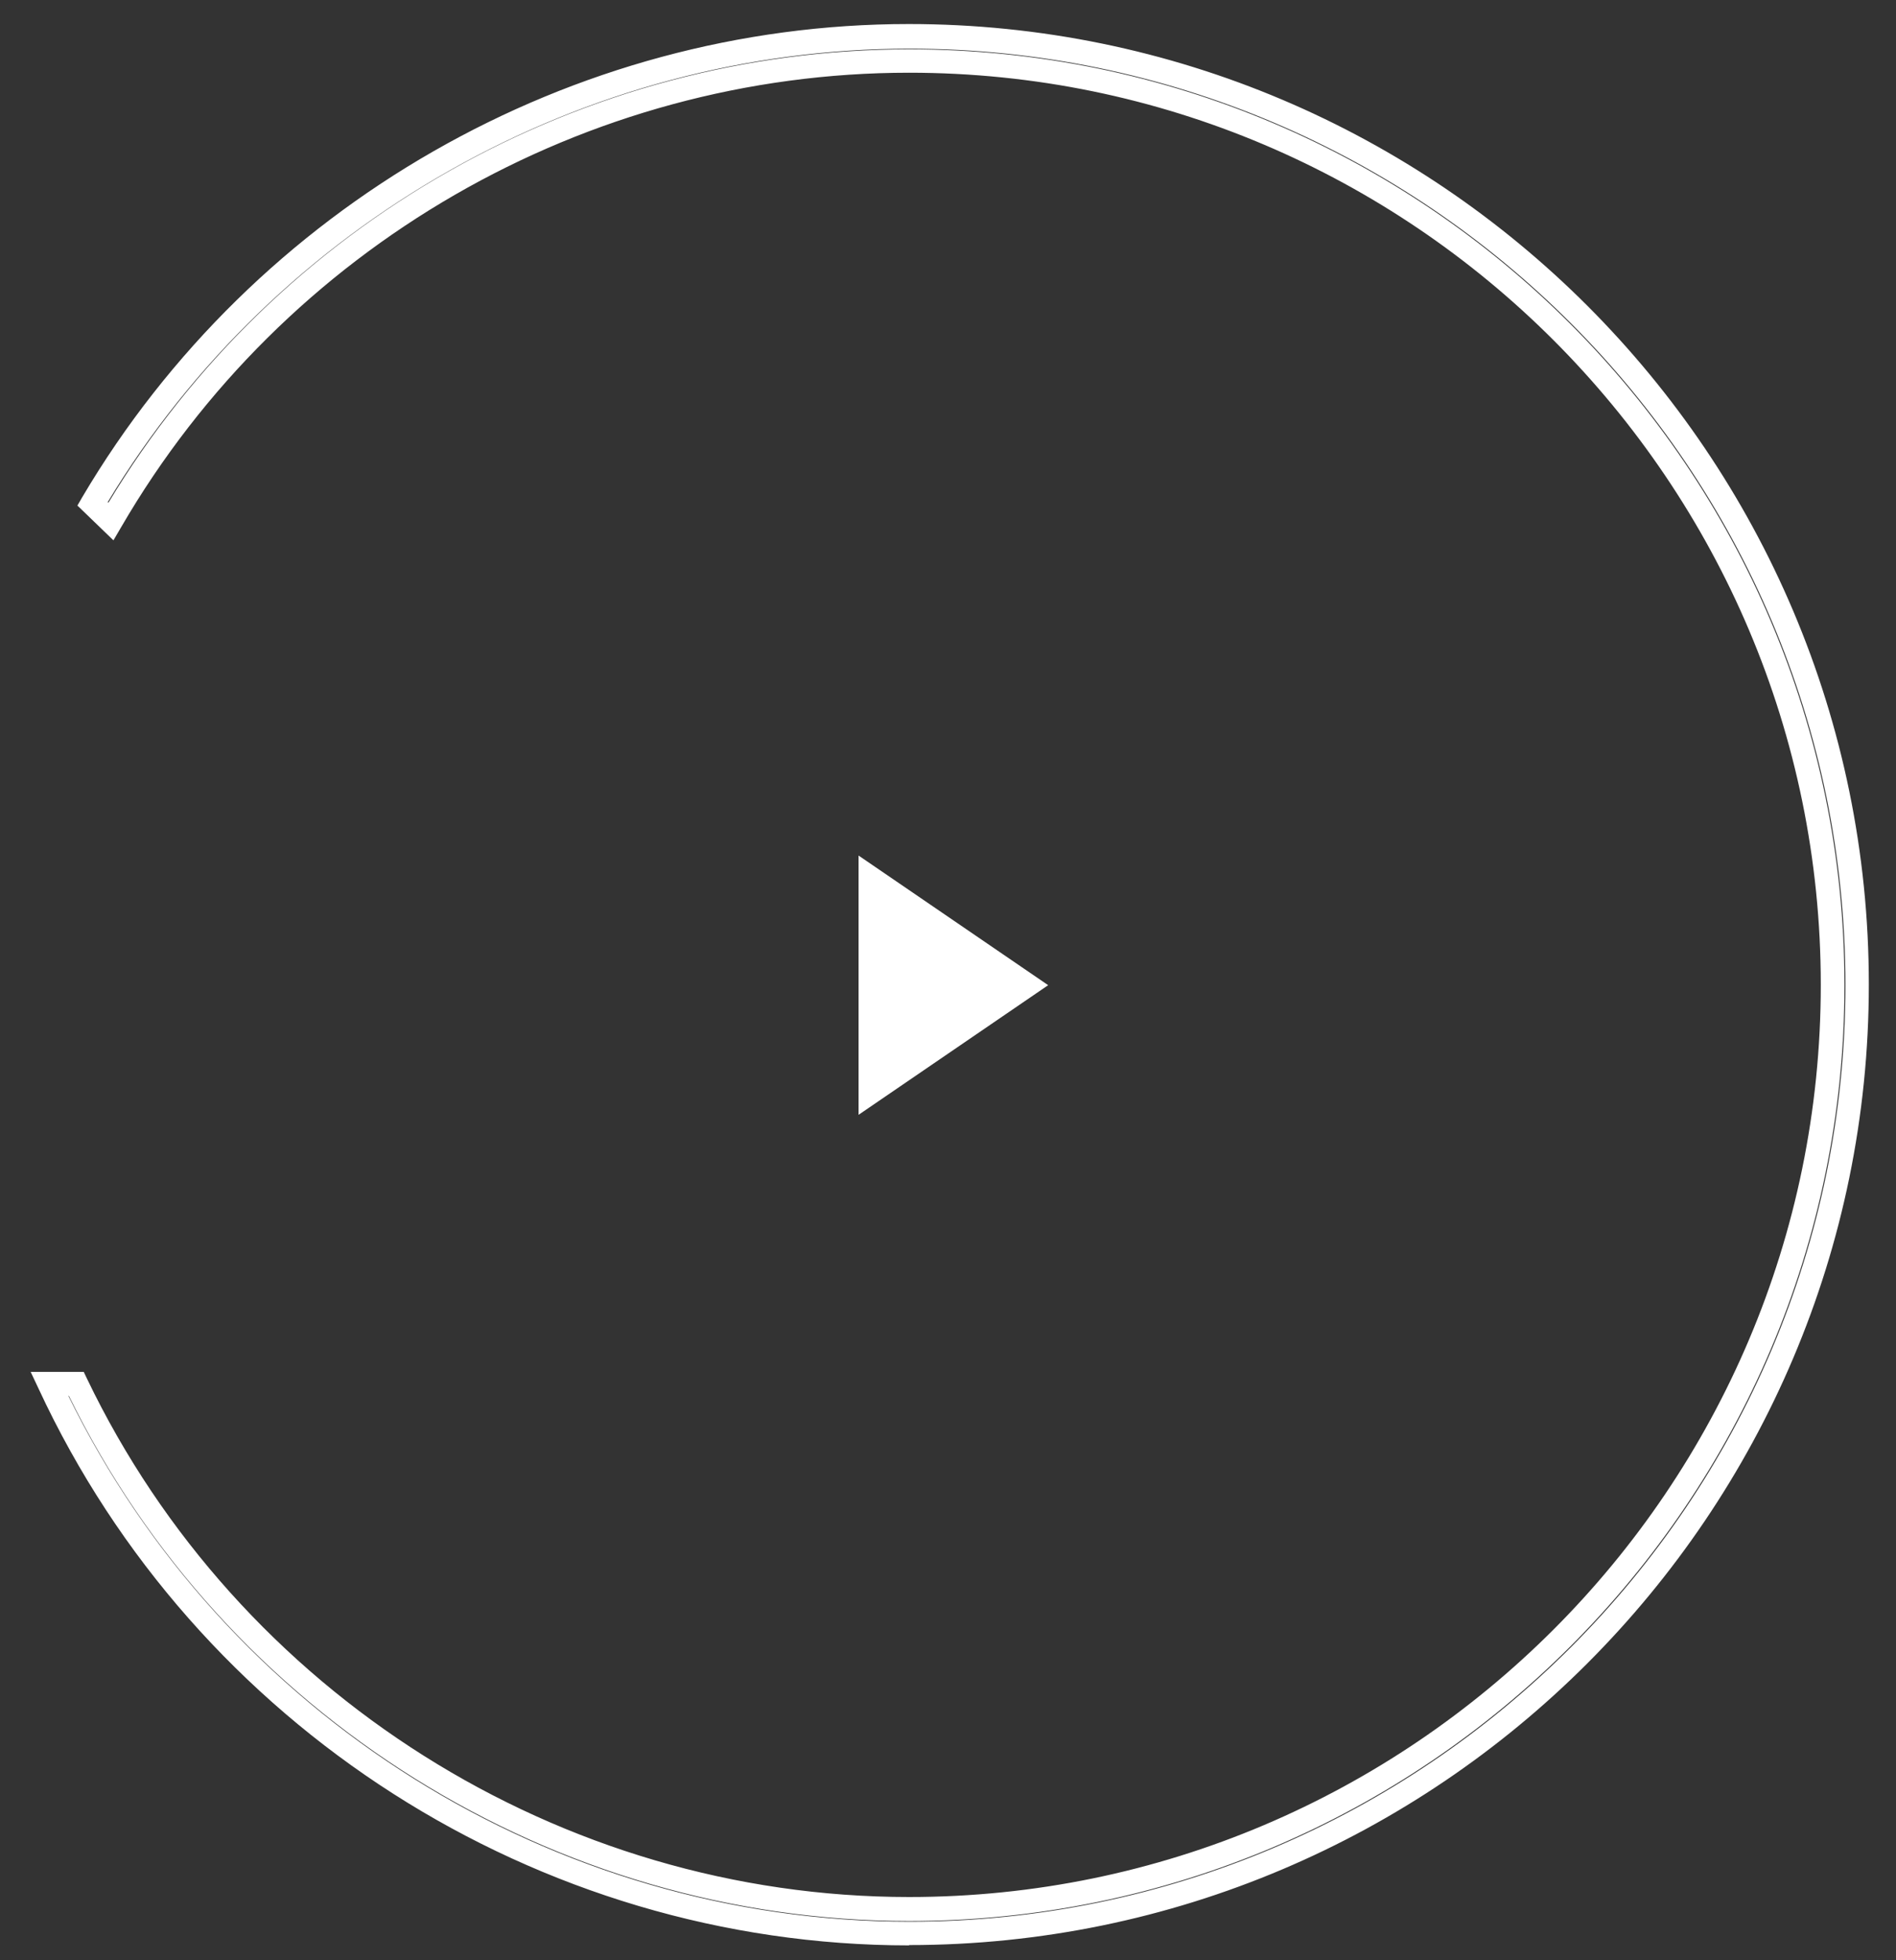 <?xml version="1.0" encoding="UTF-8"?>
<svg xmlns="http://www.w3.org/2000/svg" width="60" height="62" viewBox="0 0 60 62" fill="none">
  <rect x="0" y="0" width="60" height="62" fill="#333333" stroke="none"/>
  <path d="M28.78 61.53C17.01 61.53 6.19 54.62 1.22 43.92L0.97 43.39H2.65L2.75 43.6C7.53 53.56 17.74 60 28.77 60C44.68 60 57.62 47.06 57.62 31.15C57.62 15.24 44.68 2.3 28.77 2.3C18.53 2.3 8.98 7.81 3.83 16.68L3.59 17.09L2.45 15.99L2.6 15.73C8.05 6.5 18.08 0.76 28.76 0.76C45.51 0.76 59.14 14.39 59.14 31.14C59.14 47.89 45.51 61.52 28.76 61.52L28.78 61.53ZM2.16 44.14C7.12 54.27 17.5 60.78 28.78 60.78C45.12 60.78 58.4 47.49 58.4 31.16C58.4 14.83 45.11 1.54 28.78 1.54C18.46 1.54 8.76 7.03 3.41 15.88L3.43 15.9C8.76 7.04 18.43 1.56 28.77 1.56C45.09 1.56 58.37 14.84 58.37 31.16C58.37 47.48 45.09 60.76 28.77 60.76C17.53 60.76 7.12 54.25 2.18 44.15H2.15L2.16 44.14Z" fill="#FFF"></path>
  <path d="M27.17 27.06V35.26L33.17 31.16L27.17 27.06Z" fill="#FFF"></path>
</svg>
